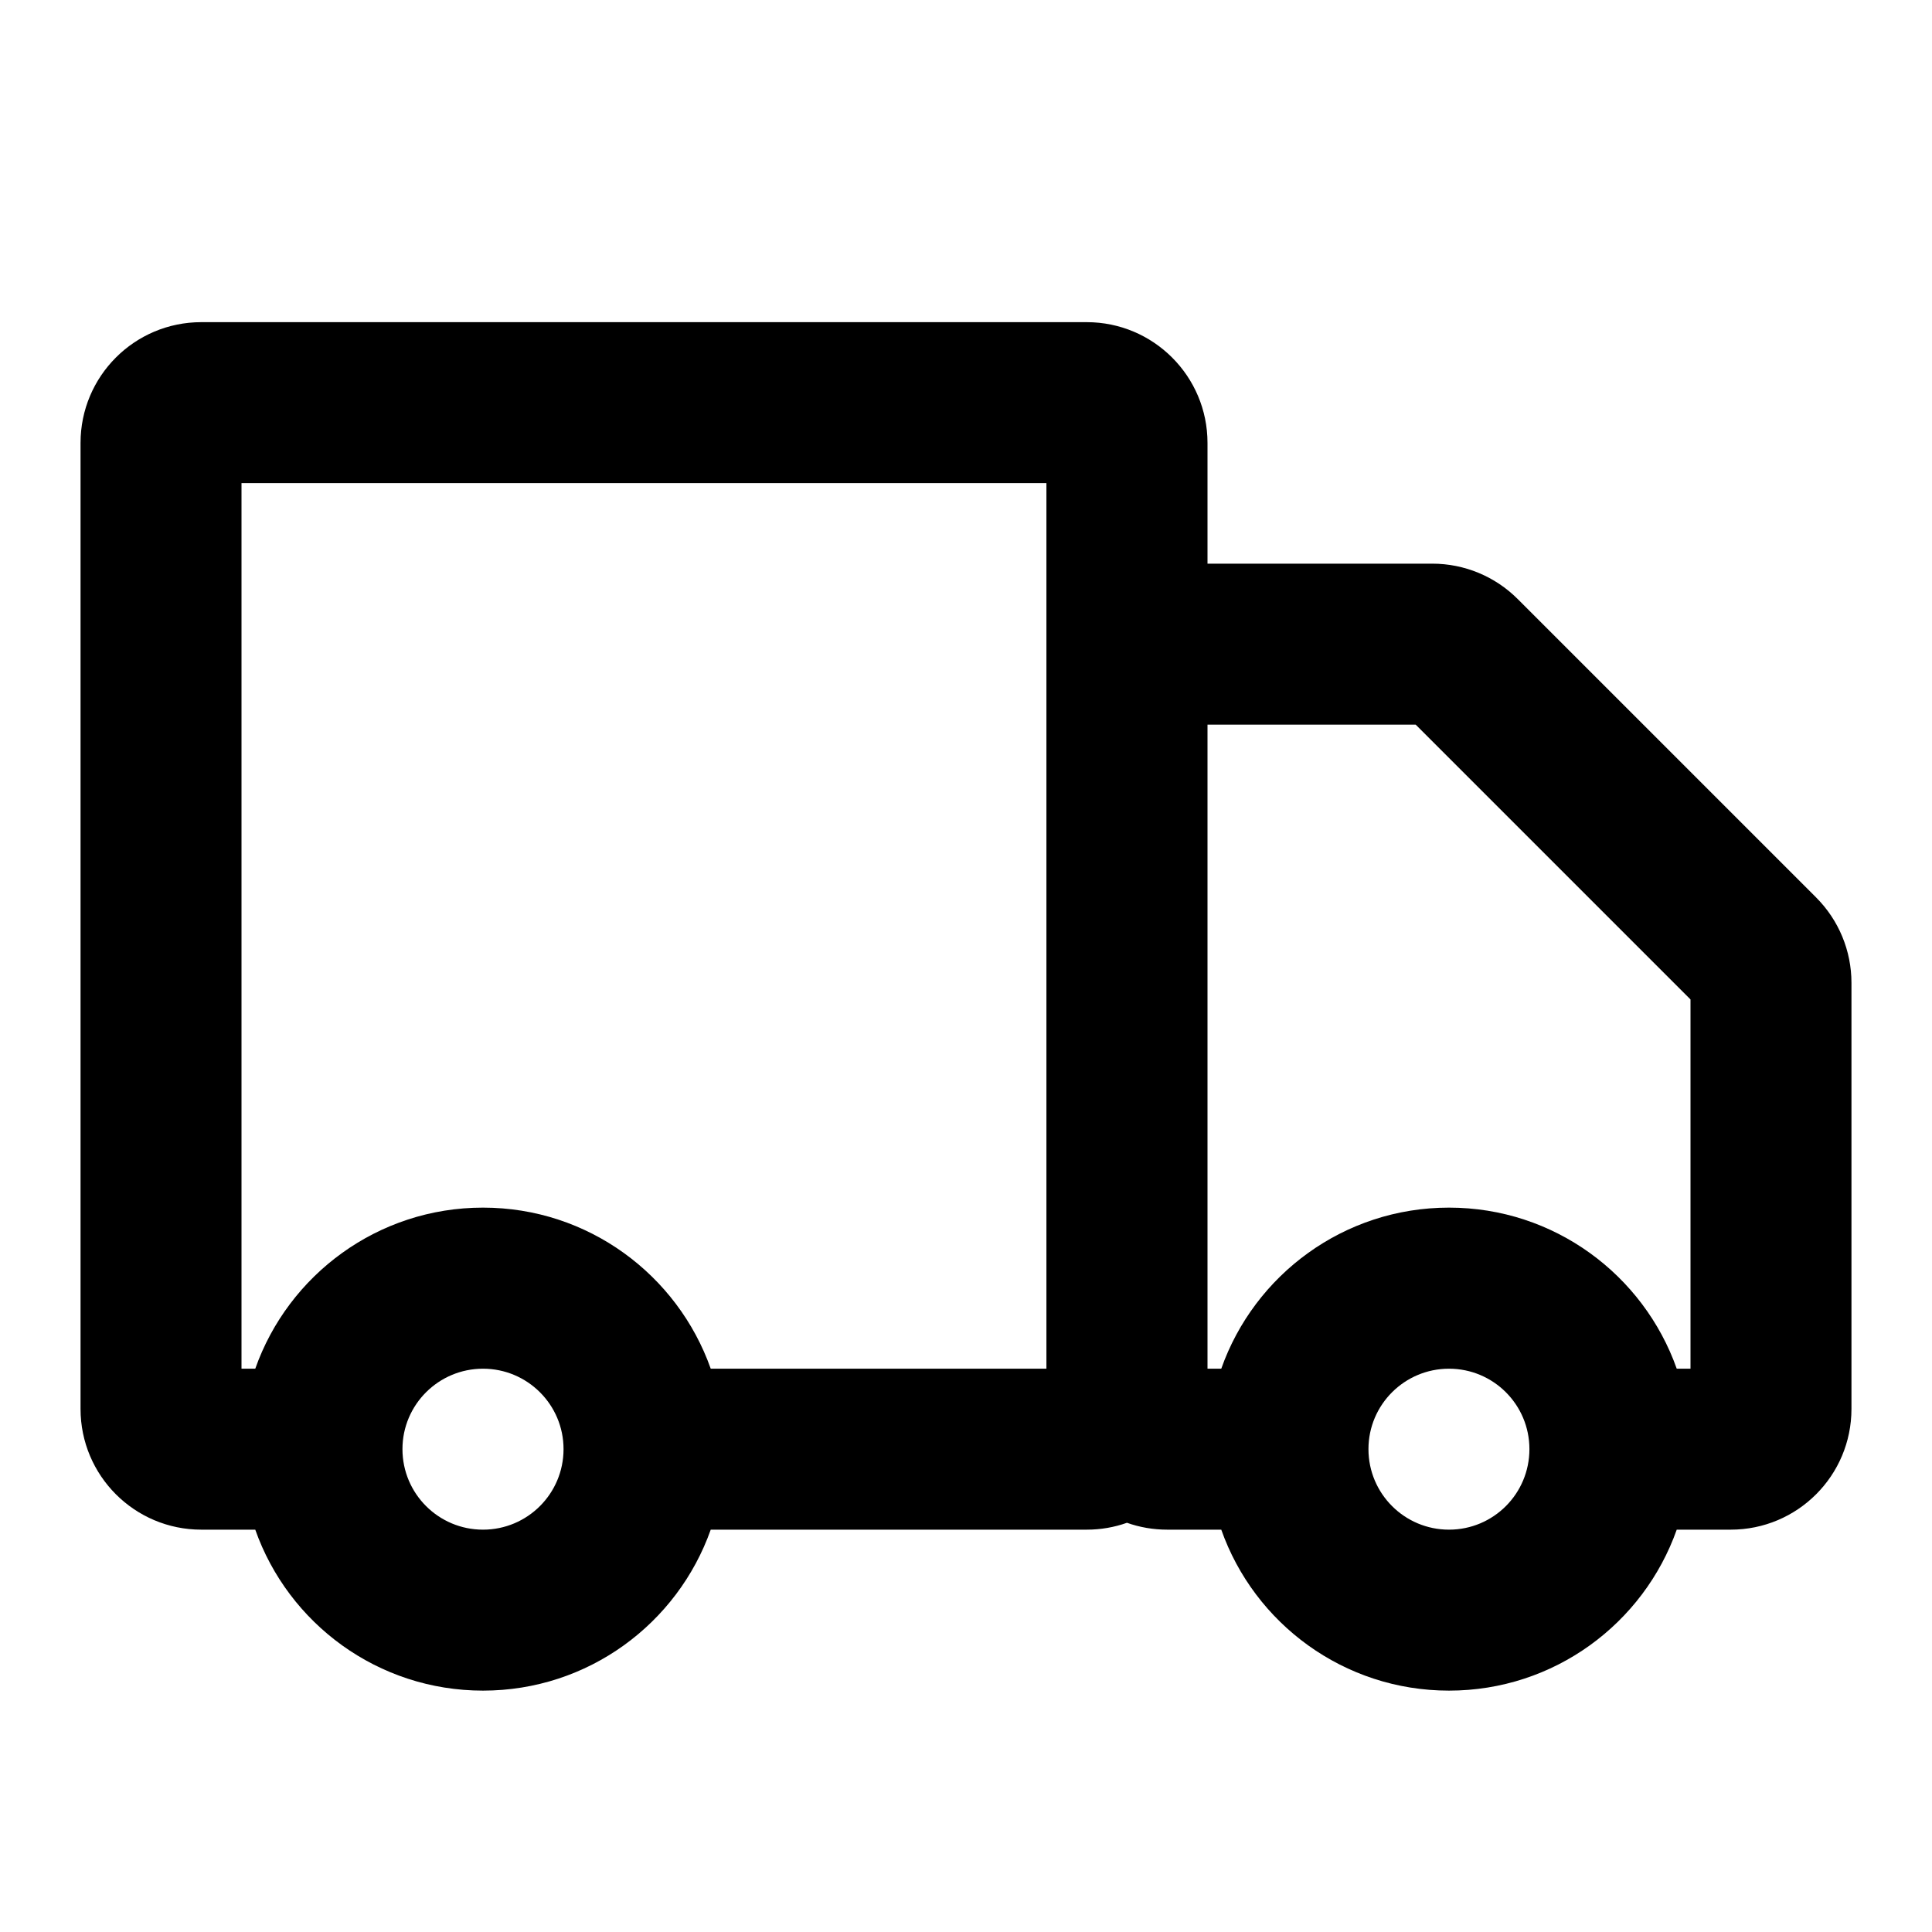 <svg xmlns="http://www.w3.org/2000/svg" fill="none" viewBox="0 0 16 16" height="16" width="16">
<path fill="black" d="M2 4.001V11.335H2.114C2.388 10.558 3.129 10.001 4 10.001C4.871 10.001 5.611 10.558 5.886 11.335H8.666V4.001H2ZM10 4.668V3.668C10 3.116 9.552 2.668 9 2.668H1.667C1.114 2.668 0.667 3.116 0.667 3.668V11.668C0.667 12.22 1.114 12.668 1.667 12.668H2.114C2.388 13.445 3.129 14.001 4 14.001C4.871 14.001 5.611 13.445 5.886 12.668H9C9.117 12.668 9.229 12.648 9.333 12.611C9.437 12.648 9.55 12.668 9.666 12.668H10.114C10.388 13.445 11.129 14.001 12 14.001C12.871 14.001 13.611 13.445 13.886 12.668H14.333C14.886 12.668 15.333 12.22 15.333 11.668V8.139C15.333 7.874 15.228 7.62 15.04 7.432L12.569 4.961C12.381 4.773 12.127 4.668 11.862 4.668H10ZM10 6.001V11.335H10.114C10.388 10.558 11.129 10.001 12 10.001C12.871 10.001 13.611 10.558 13.886 11.335H14V8.277L11.724 6.001H10ZM4 11.335C3.632 11.335 3.333 11.633 3.333 12.001C3.333 12.37 3.632 12.668 4 12.668C4.368 12.668 4.667 12.37 4.667 12.001C4.667 11.633 4.368 11.335 4 11.335ZM12 11.335C11.632 11.335 11.333 11.633 11.333 12.001C11.333 12.37 11.632 12.668 12 12.668C12.368 12.668 12.666 12.37 12.666 12.001C12.666 11.633 12.368 11.335 12 11.335Z" clip-rule="evenodd" fill-rule="evenodd"></path>
</svg>
